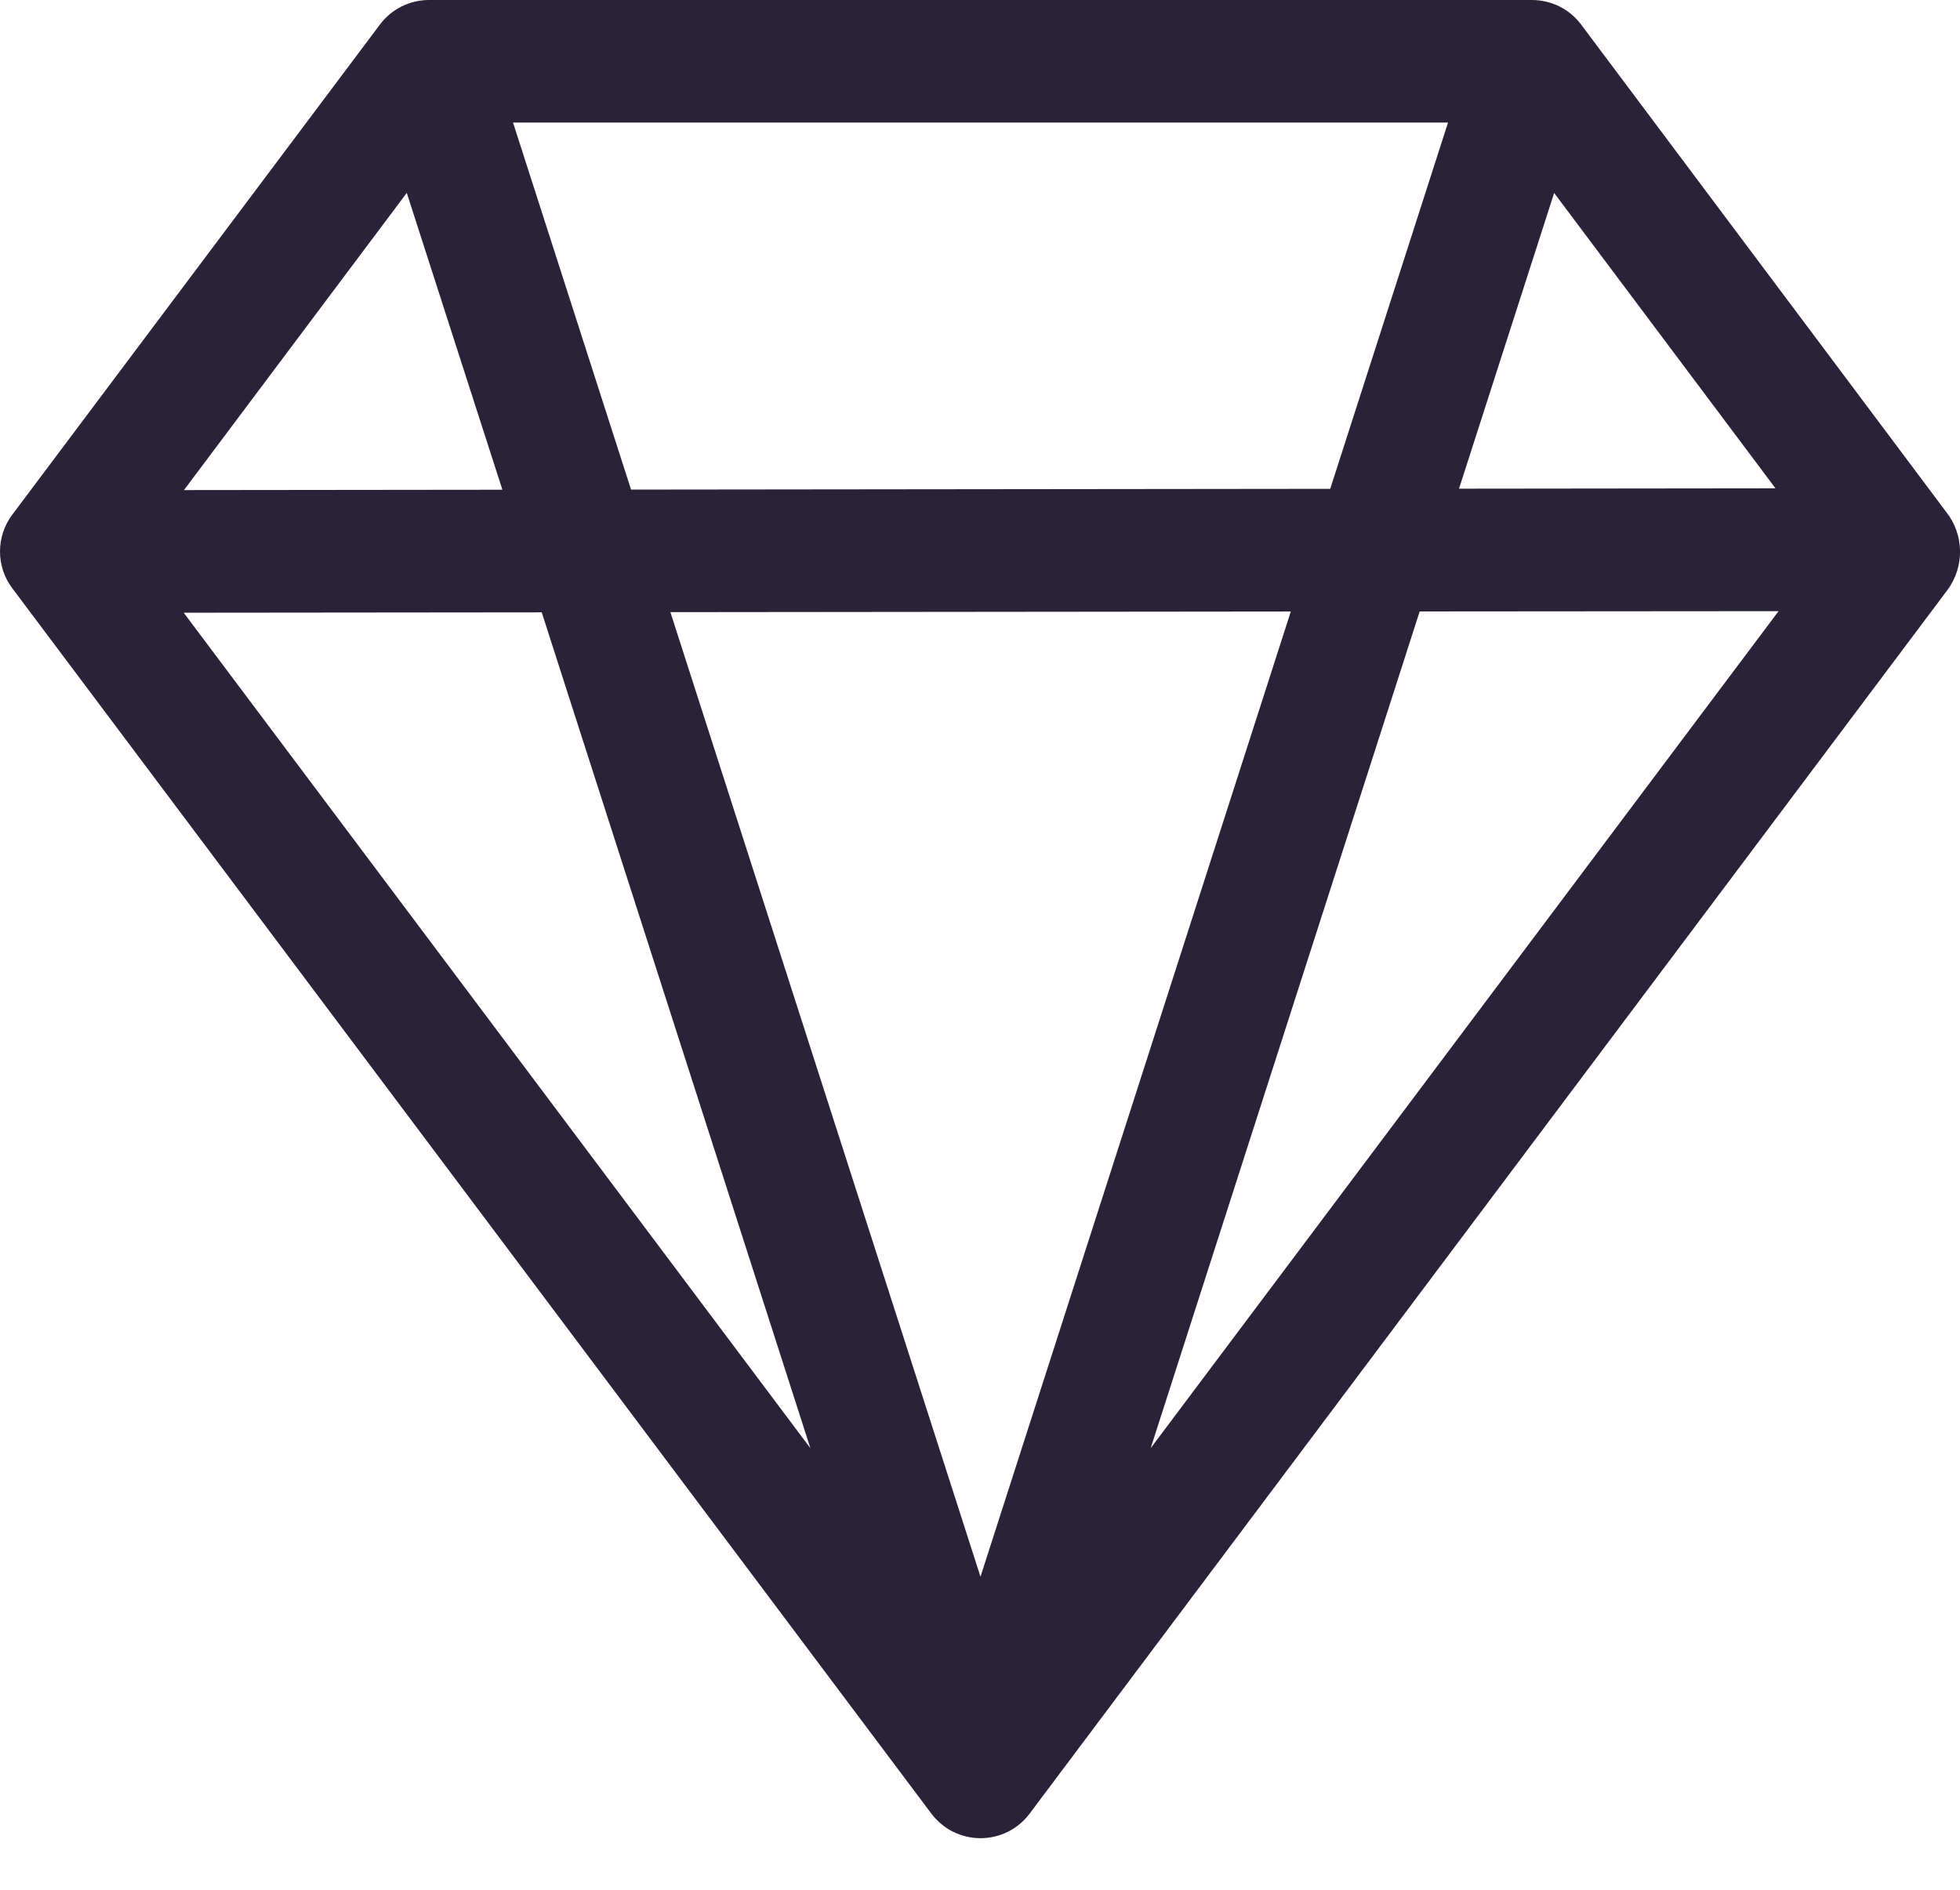 <svg xmlns="http://www.w3.org/2000/svg" fill="none" viewBox="0 0 28 27">
  <path fill="#2A2238" d="M5.428.35c.082-.109.187-.197.309-.258C5.858.032 5.992 0 6.128 0H21.886c.136 0 .27.032.392.092.122.061.227.149.309.258l5.211 6.958c.261.324.273.788.018 1.128L14.708 25.913c-.082.109-.187.197-.309.258-.122.061-.256.092-.392.092-.136 0-.27-.032-.392-.092-.121-.061-.227-.149-.309-.258L.175 8.404C.061 8.253 0 8.069 0 7.879c0-.189.061-.374.175-.525L5.428.35ZM25.364 6.977l-3.162-4.22-1.359 4.225 4.521-.005Zm-6.361.007 1.683-5.233H7.329l1.686 5.244 9.987-.011ZM9.577 8.746 14.007 22.527l4.433-13.79-8.863.009ZM7.177 6.997 5.811 2.756 2.628 7.002l4.549-.005ZM2.625 8.755 11.577 20.691 7.739 8.749l-5.113.005h-.002ZM16.438 20.691l8.97-11.959-5.127.004-3.843 11.955Z"/>
</svg>
